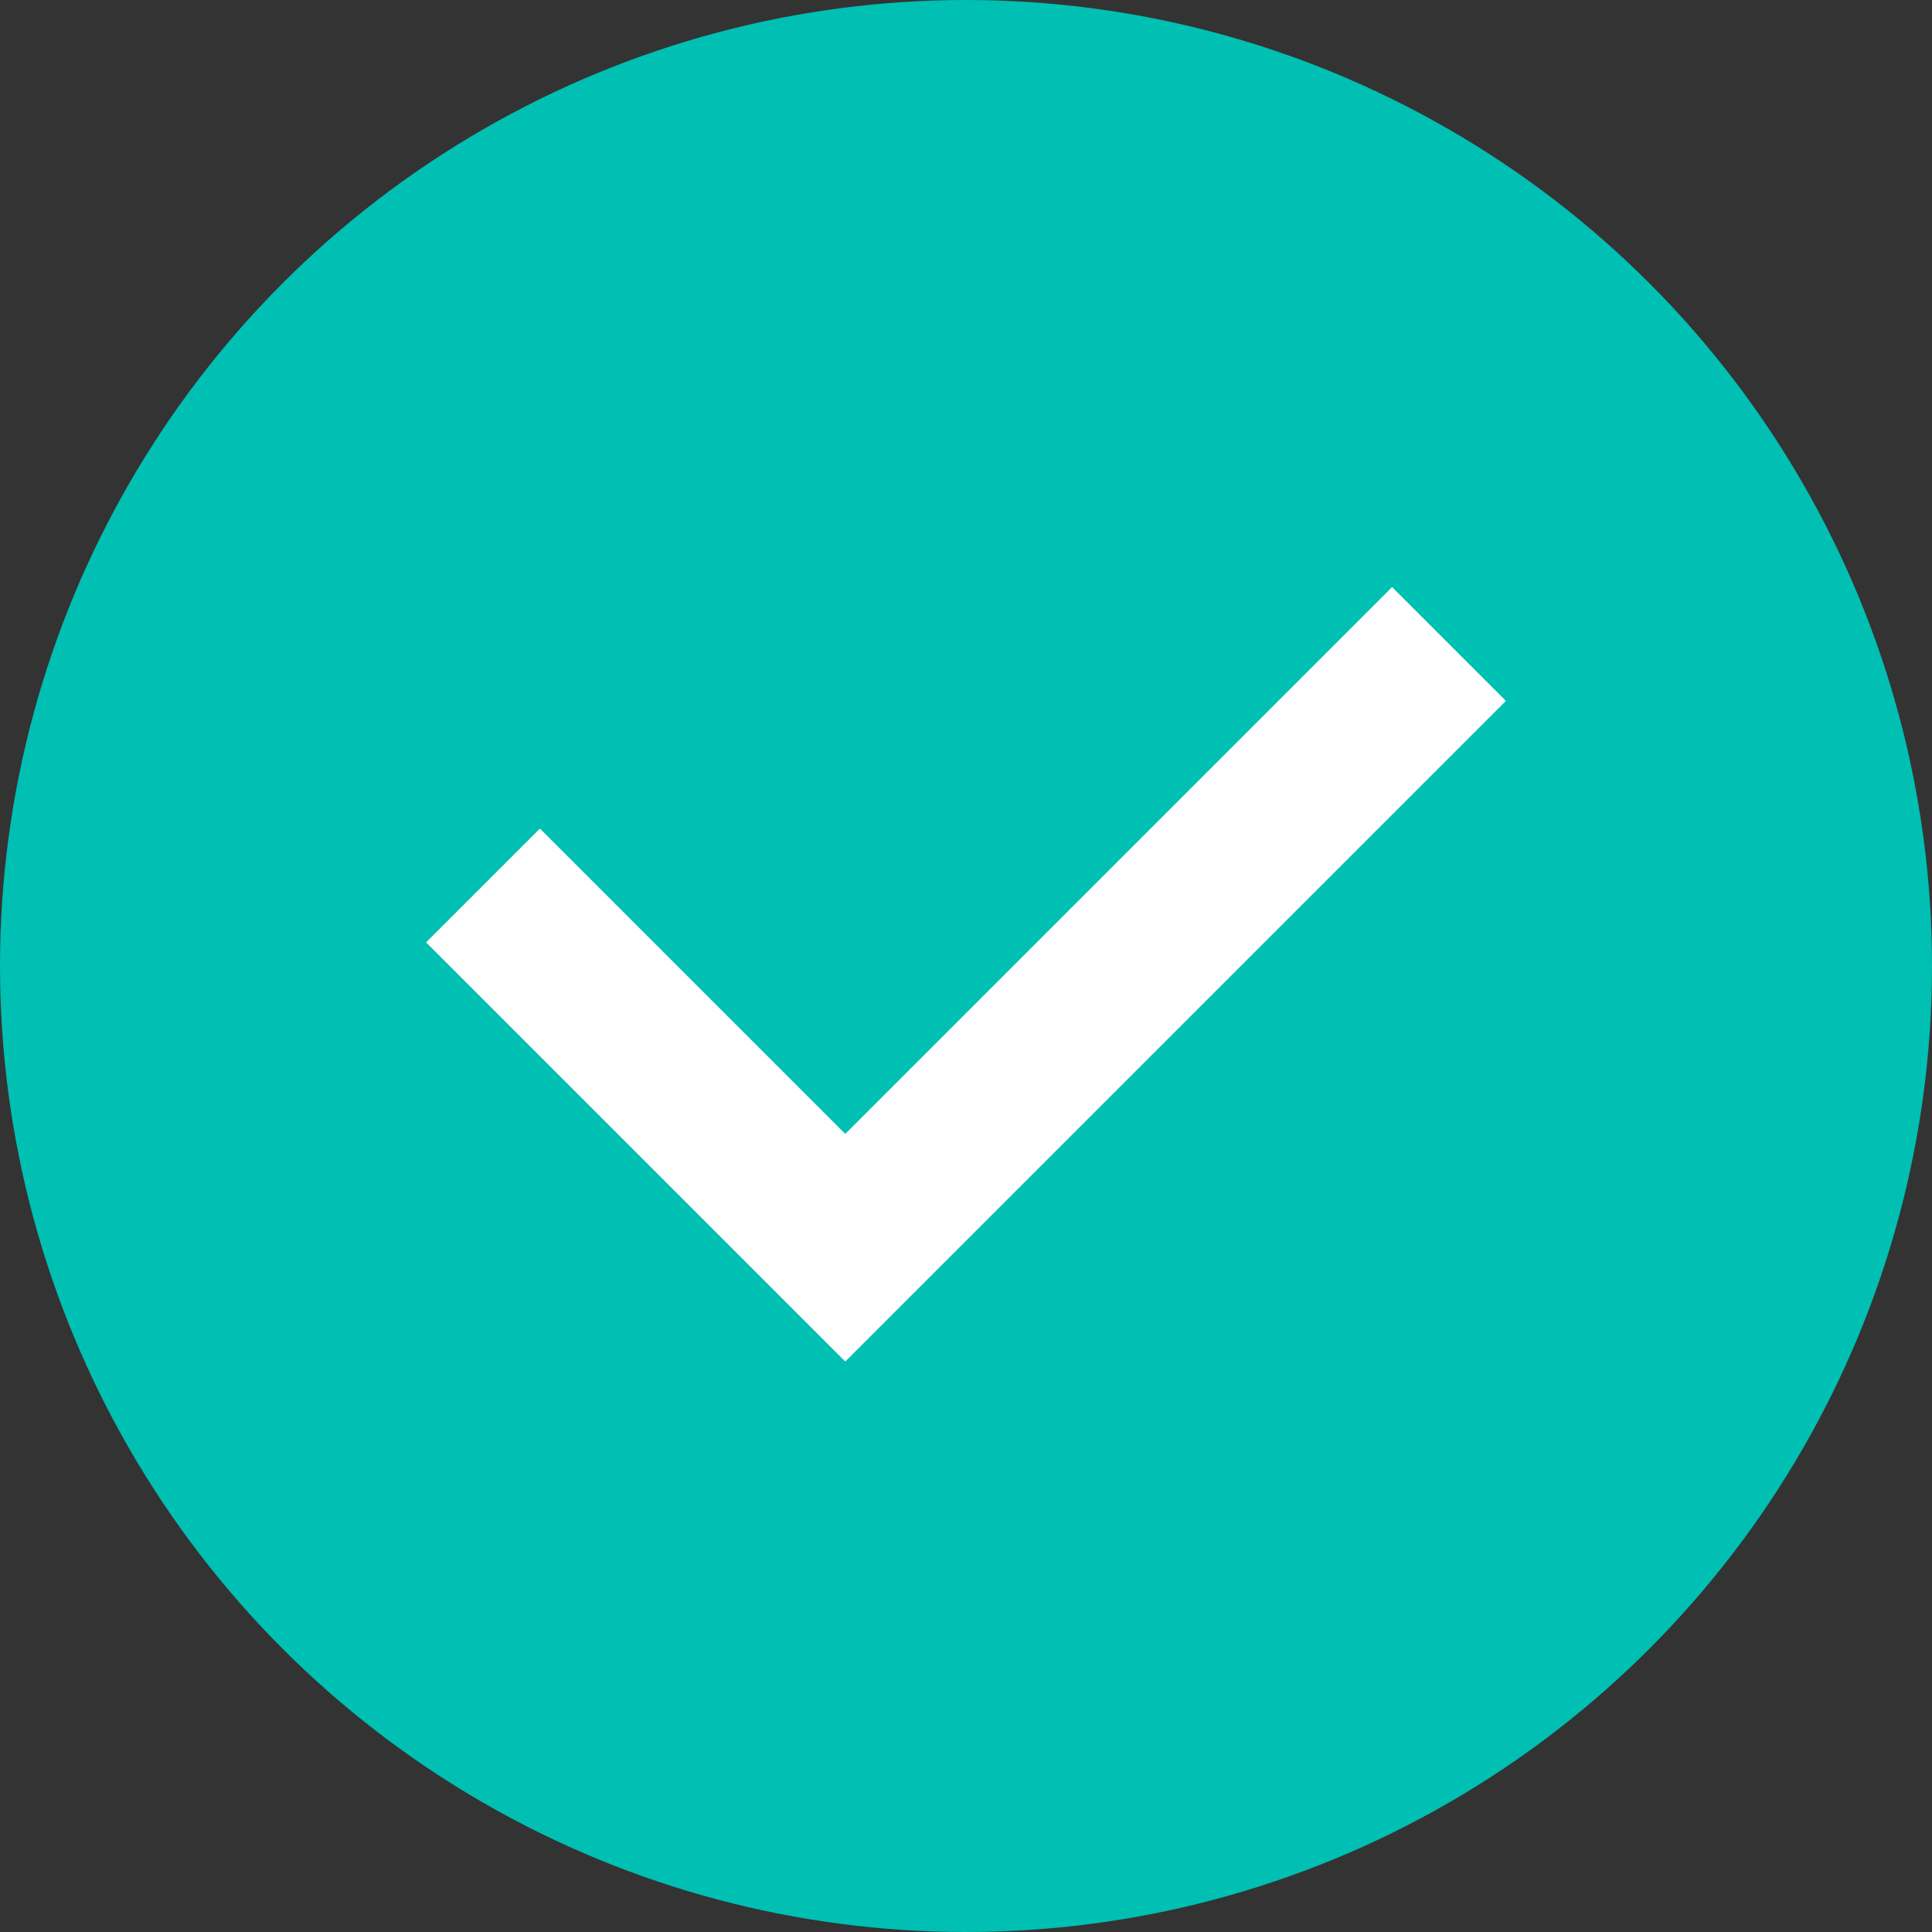 <svg width="16" height="16" viewBox="0 0 16 16" fill="none" xmlns="http://www.w3.org/2000/svg">
<rect x="0" y="0" width="16" height="16" fill="#333333" stroke="none"/>
<circle cx="8" cy="8" r="8" fill="#00BFB3"/>
<path d="M4 7.333L7 10.333L12 5.333" stroke="white" stroke-width="1.333"/>
</svg>
